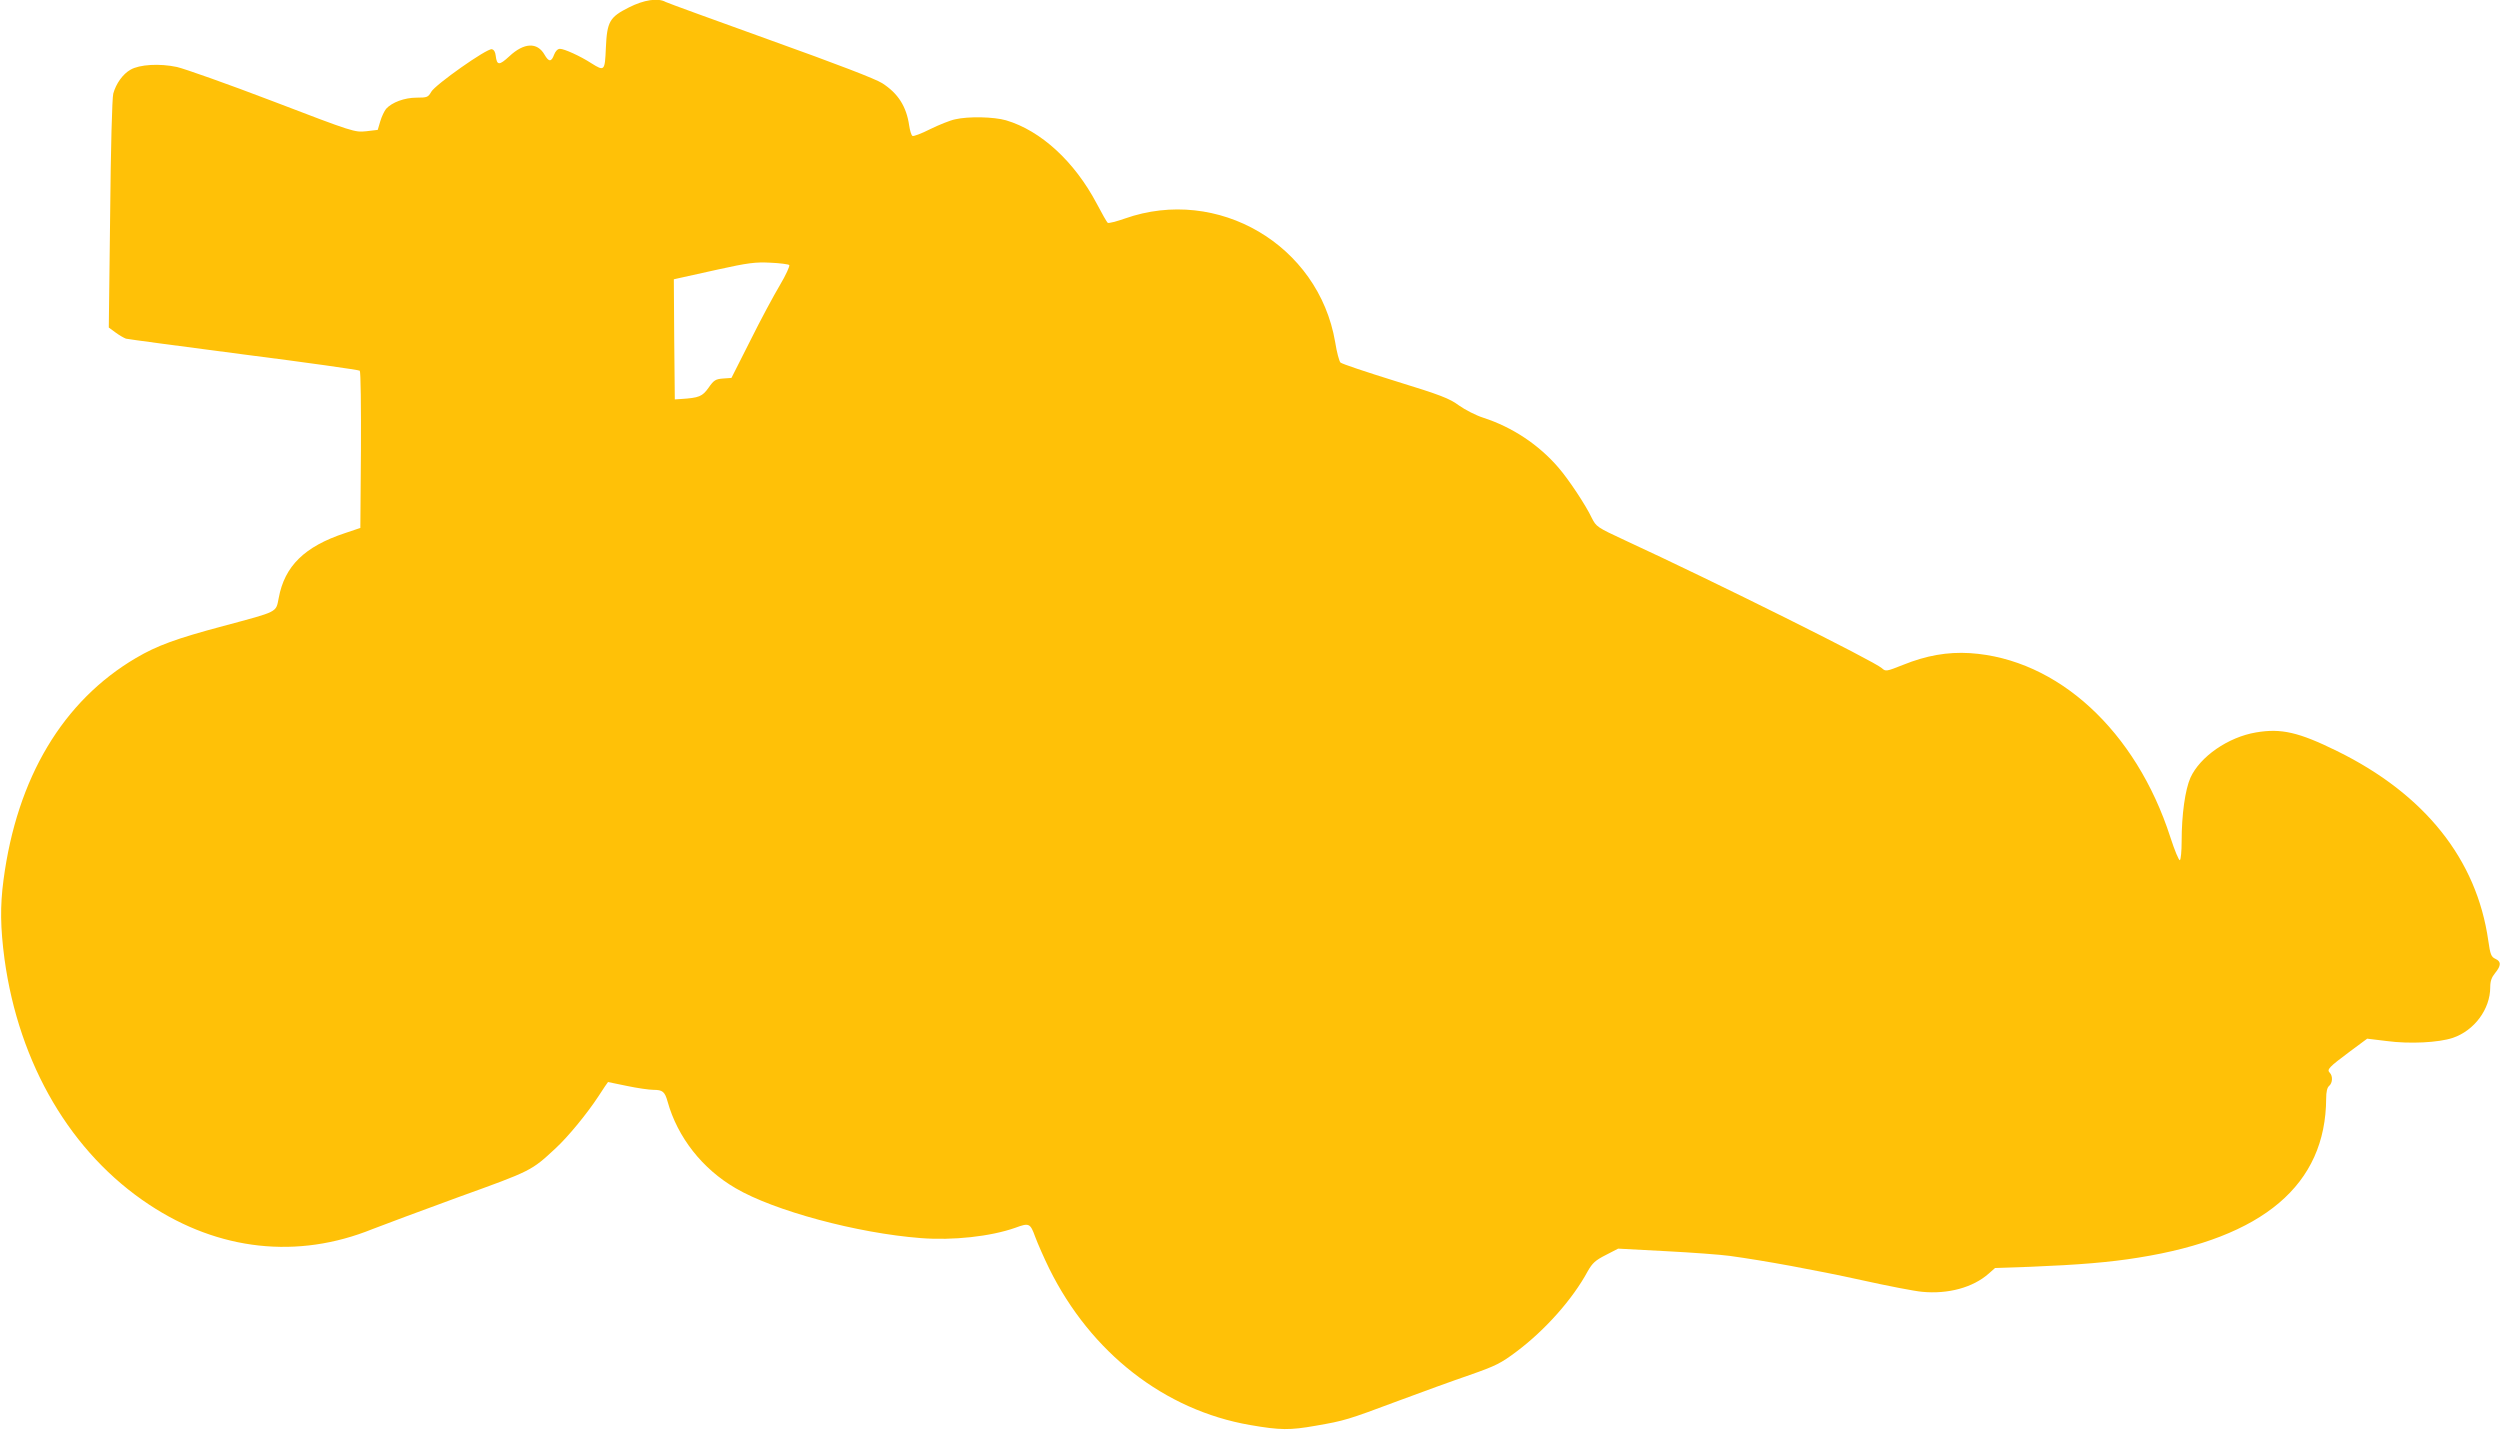 <?xml version="1.0" standalone="no"?>
<!DOCTYPE svg PUBLIC "-//W3C//DTD SVG 20010904//EN"
 "http://www.w3.org/TR/2001/REC-SVG-20010904/DTD/svg10.dtd">
<svg version="1.0" xmlns="http://www.w3.org/2000/svg"
 width="1280pt" height="732pt" viewBox="0 0 1280 732"
 preserveAspectRatio="xMidYMid meet">
<g transform="translate(0,732) scale(0.1,-0.1)"
fill="#ffc107" stroke="none">
<path d="M3220 7282 c-99 -50 -112 -72 -118 -208 -5 -118 -7 -120 -74 -78 -57
37 -139 74 -161 74 -12 0 -23 -12 -30 -30 -14 -38 -27 -38 -49 0 -37 65 -105
62 -180 -8 -52 -48 -64 -48 -70 3 -2 19 -9 31 -20 33 -25 5 -289 -181 -310
-218 -16 -28 -21 -30 -75 -30 -62 0 -126 -24 -156 -57 -9 -11 -23 -40 -30 -64
l-13 -44 -59 -7 c-59 -6 -64 -5 -479 154 -230 88 -451 166 -490 175 -89 19
-192 13 -238 -14 -39 -22 -74 -71 -88 -122 -6 -21 -13 -284 -16 -617 l-7 -581
34 -25 c19 -14 43 -28 54 -32 11 -3 283 -39 604 -81 322 -41 589 -79 593 -83
5 -5 7 -187 6 -407 l-3 -398 -80 -27 c-205 -68 -308 -168 -338 -332 -15 -75 0
-67 -283 -143 -243 -65 -339 -100 -448 -164 -374 -220 -609 -613 -678 -1136
-18 -136 -16 -245 5 -405 74 -540 341 -994 741 -1258 357 -236 760 -280 1143
-125 48 19 247 93 441 164 374 135 372 134 496 249 66 61 163 180 220 267 26
40 48 73 49 73 1 0 45 -9 97 -20 52 -11 114 -20 136 -20 46 0 58 -9 72 -60 51
-183 178 -345 349 -444 196 -115 622 -230 947 -255 164 -13 358 8 485 53 70
26 76 23 101 -46 13 -35 45 -108 72 -163 213 -431 590 -725 1028 -801 155 -27
205 -27 335 -4 150 26 163 30 425 128 118 44 283 104 365 132 134 47 160 60
241 121 145 109 286 267 363 410 24 42 39 56 92 83 l64 33 245 -13 c135 -7
281 -18 325 -24 176 -24 443 -73 675 -124 135 -30 275 -57 311 -60 133 -13
261 22 341 93 l33 29 180 6 c247 10 407 23 554 47 640 102 959 373 961 815 0
33 5 56 15 64 18 15 20 51 3 68 -16 16 -3 29 103 108 l89 66 99 -12 c119 -16
267 -8 339 16 110 37 192 147 192 259 0 32 7 51 25 73 31 38 32 59 1 73 -21
10 -26 22 -36 93 -59 416 -325 750 -775 971 -195 96 -285 117 -414 95 -143
-24 -287 -124 -336 -232 -27 -61 -45 -189 -45 -325 0 -50 -4 -94 -9 -97 -5 -3
-27 50 -49 118 -176 545 -577 913 -1026 942 -115 7 -223 -12 -342 -60 -86 -34
-89 -35 -109 -17 -40 36 -840 435 -1316 655 -142 66 -146 69 -169 114 -31 66
-119 198 -170 257 -101 118 -237 208 -385 256 -38 12 -94 41 -125 63 -49 36
-92 53 -326 125 -148 46 -274 88 -281 95 -6 6 -19 53 -27 105 -85 497 -601
800 -1077 632 -43 -15 -82 -25 -87 -22 -5 3 -30 48 -57 99 -113 214 -285 373
-464 426 -62 18 -193 21 -261 5 -25 -5 -82 -28 -127 -50 -45 -23 -86 -38 -91
-35 -6 3 -13 27 -17 53 -14 98 -57 165 -138 217 -34 22 -232 98 -572 220 -286
103 -528 191 -537 196 -39 22 -111 11 -188 -28z m821 -1319 c4 -4 -17 -51 -48
-103 -31 -52 -100 -180 -152 -285 l-96 -190 -43 -3 c-38 -3 -47 -8 -74 -47
-32 -45 -48 -52 -143 -58 l-30 -2 -3 307 -2 308 22 5 c13 3 104 23 203 45 154
34 193 39 269 35 49 -2 93 -8 97 -12z"/>
</g>
</svg>
